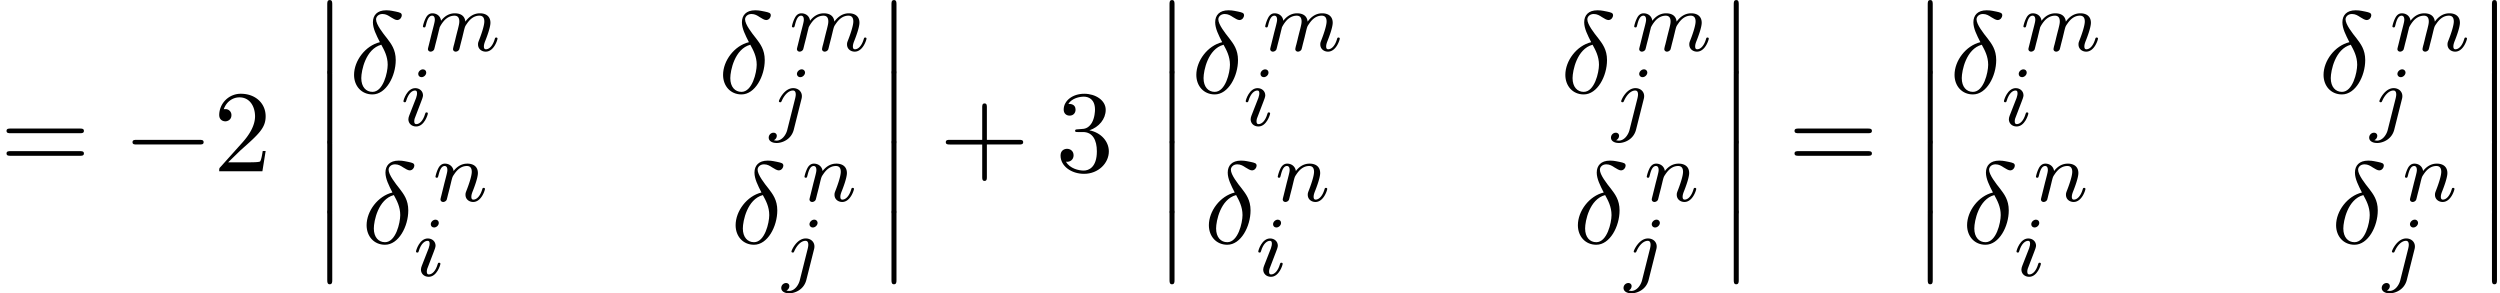 <svg xmlns="http://www.w3.org/2000/svg" xmlns:xlink="http://www.w3.org/1999/xlink" width="392" height="46" viewBox="1872.02 1483.98 234.321 27.497"><defs><path id="g2-105" d="M2.375-4.973c0-.176-.127-.303-.31-.303-.208 0-.44.191-.44.43 0 .176.128.303.312.303.207 0 .438-.191.438-.43M1.211-2.048l-.43 1.1c-.04.12-.08.215-.08.35 0 .39.303.678.726.678.773 0 1.1-1.116 1.1-1.22 0-.08-.064-.103-.12-.103-.096 0-.112.055-.136.135-.183.638-.51.965-.828.965-.096 0-.192-.04-.192-.256 0-.19.056-.334.16-.581q.118-.323.247-.646l.247-.645c.072-.184.167-.43.167-.566 0-.399-.319-.678-.725-.678-.773 0-1.108 1.116-1.108 1.22 0 .071.056.103.12.103.103 0 .111-.048.135-.127.223-.757.59-.973.829-.973.112 0 .191.04.191.263 0 .08-.008.192-.087.43z"/><path id="g2-106" d="M3.292-4.973a.304.304 0 0 0-.311-.303c-.24 0-.447.223-.447.43 0 .152.12.303.311.303.24 0 .447-.223.447-.43M1.626.399c-.12.486-.51 1.004-.996 1.004a1 1 0 0 1-.263-.04.46.46 0 0 0 .279-.407C.646.766.502.662.335.662a.46.46 0 0 0-.447.462c0 .303.295.502.75.502.486 0 1.362-.303 1.602-1.26l.717-2.853a1 1 0 0 0 .04-.279c0-.438-.35-.749-.813-.749-.845 0-1.34 1.116-1.34 1.22 0 .071.057.103.12.103.088 0 .096-.024.152-.143.239-.55.645-.957 1.044-.957.167 0 .263.112.263.375 0 .112-.024.223-.048.335z"/><path id="g2-109" d="M1.594-1.307c.024-.12.104-.423.128-.542.023-.08.071-.271.087-.35.016-.04.28-.559.63-.822.27-.207.534-.27.757-.27.295 0 .454.175.454.541 0 .192-.048.375-.135.734-.056.207-.191.74-.24.956l-.119.478a3 3 0 0 0-.095.415c0 .183.151.247.255.247a.39.39 0 0 0 .318-.192c.024-.047.088-.318.128-.486l.183-.71c.024-.119.104-.422.128-.541.111-.43.111-.438.295-.701.263-.391.637-.742 1.171-.742.287 0 .455.168.455.542 0 .439-.335 1.355-.487 1.738-.08.207-.103.263-.103.414 0 .455.374.678.717.678.781 0 1.108-1.116 1.108-1.22 0-.08-.064-.103-.12-.103-.095 0-.111.055-.135.135-.191.662-.526.965-.829.965-.128 0-.191-.08-.191-.263s.063-.36.143-.558c.12-.303.47-1.22.47-1.666 0-.598-.414-.885-.988-.885-.55 0-1.004.287-1.363.781-.064-.637-.574-.78-.988-.78-.367 0-.853.127-1.291.7-.056-.478-.439-.7-.813-.7-.28 0-.478.167-.614.438a3 3 0 0 0-.27.78c0 .072.055.104.119.104.103 0 .111-.032.167-.239.096-.39.24-.86.574-.86.207 0 .255.199.255.374 0 .143-.04.295-.104.558-.016.064-.135.534-.167.645L.789-.518c-.032.12-.08.319-.08.35C.71.017.861.08.964.08a.39.39 0 0 0 .32-.192c.023-.047.087-.318.127-.486z"/><path id="g2-110" d="M1.594-1.307c.024-.12.104-.423.128-.542.111-.43.111-.438.294-.701.263-.391.638-.742 1.172-.742.287 0 .454.168.454.542 0 .439-.334 1.347-.486 1.738-.103.263-.103.31-.103.414 0 .455.374.678.717.678.78 0 1.108-1.116 1.108-1.22 0-.08-.064-.103-.12-.103-.095 0-.111.055-.135.135-.192.654-.526.965-.83.965-.127 0-.19-.08-.19-.263s.063-.36.143-.558c.12-.303.47-1.22.47-1.666 0-.598-.414-.885-.988-.885-.646 0-1.06.39-1.291.694-.056-.439-.407-.694-.813-.694-.287 0-.486.183-.614.43a3.2 3.2 0 0 0-.27.79c0 .071.055.103.119.103.103 0 .111-.032.167-.239.096-.39.24-.86.574-.86.207 0 .255.199.255.374 0 .143-.04.295-.104.558-.016.064-.135.534-.167.645L.789-.518c-.032.12-.08.319-.08.35C.71.017.861.08.964.08a.39.39 0 0 0 .32-.192c.023-.047.087-.318.127-.486z"/><path id="g0-12" d="M1.582 6.37c0 .175 0 .405.229.405.24 0 .24-.219.24-.404V.175c0-.175 0-.404-.23-.404-.24 0-.24.218-.24.404z"/><path id="g4-43" d="M4.462-2.51h3.043c.153 0 .36 0 .36-.217s-.207-.218-.36-.218H4.462V-6c0-.153 0-.36-.218-.36s-.219.207-.219.36v3.055H.971c-.153 0-.36 0-.36.218s.207.218.36.218h3.054V.545c0 .153 0 .36.219.36s.218-.207.218-.36z"/><path id="g4-50" d="m1.385-.84 1.157-1.124c1.702-1.505 2.356-2.094 2.356-3.185 0-1.244-.982-2.116-2.313-2.116a2.016 2.016 0 0 0-2.04 1.974c0 .611.546.611.579.611.185 0 .567-.13.567-.578a.55.55 0 0 0-.578-.567c-.088 0-.11 0-.142.01.25-.709.84-1.112 1.473-1.112.992 0 1.461.883 1.461 1.778 0 .873-.545 1.734-1.145 2.41L.665-.403c-.12.12-.12.142-.12.404h4.048l.305-1.898h-.273c-.054.327-.13.807-.24.97C4.31-.84 3.59-.84 3.35-.84z"/><path id="g4-51" d="M3.164-3.84c.894-.295 1.527-1.058 1.527-1.92 0-.895-.96-1.505-2.007-1.505-1.102 0-1.931.654-1.931 1.483 0 .36.24.567.556.567.338 0 .556-.24.556-.556 0-.545-.512-.545-.676-.545.338-.535 1.058-.677 1.451-.677.447 0 1.047.24 1.047 1.222 0 .131-.022.764-.305 1.244-.327.523-.698.556-.971.567-.087.01-.35.033-.426.033-.087.01-.163.022-.163.13 0 .12.076.12.262.12h.48c.894 0 1.298.742 1.298 1.812 0 1.483-.753 1.8-1.233 1.8-.469 0-1.287-.186-1.669-.83.382.055.72-.185.72-.6 0-.392-.295-.61-.61-.61-.263 0-.612.152-.612.632C.458-.48 1.473.24 2.662.24c1.33 0 2.323-.993 2.323-2.105 0-.895-.687-1.746-1.821-1.975"/><path id="g4-61" d="M7.495-3.567c.163 0 .37 0 .37-.218s-.207-.219-.36-.219H.971c-.153 0-.36 0-.36.219s.207.218.37.218zm.01 2.116c.153 0 .36 0 .36-.218s-.207-.218-.37-.218H.982c-.164 0-.371 0-.371.218s.207.218.36.218z"/><path id="g3-14" d="M2.88-4.767C1.516-4.44.458-3.022.458-1.702c0 1.047.698 1.833 1.724 1.833 1.276 0 2.182-1.713 2.182-3.218 0-.993-.437-1.538-.808-2.03-.392-.49-1.036-1.308-1.036-1.788 0-.24.218-.502.6-.502.327 0 .545.142.775.294.218.131.436.273.6.273.272 0 .436-.262.436-.436 0-.24-.175-.273-.567-.36-.568-.12-.72-.12-.895-.12-.85 0-1.244.469-1.244 1.123 0 .59.317 1.2.655 1.866m.13.24c.274.502.6 1.09.6 1.876 0 .72-.414 2.542-1.428 2.542-.6 0-1.047-.458-1.047-1.287 0-.688.403-2.739 1.876-3.131"/><path id="g1-0" d="M7.19-2.51c.185 0 .38 0 .38-.217s-.195-.218-.38-.218H1.286c-.185 0-.382 0-.382.218s.197.218.382.218z"/></defs><g id="page1"><use xlink:href="#g4-61" x="1872.02" y="1500.033"/><use xlink:href="#g1-0" x="1883.535" y="1500.033"/><use xlink:href="#g4-50" x="1892.02" y="1500.033"/><use xlink:href="#g0-12" x="1901.111" y="1484.214"/><use xlink:href="#g0-12" x="1901.111" y="1490.76"/><use xlink:href="#g0-12" x="1901.111" y="1497.305"/><use xlink:href="#g0-12" x="1901.111" y="1503.851"/><use xlink:href="#g3-14" x="1904.747" y="1492.7"/><use xlink:href="#g2-109" x="1911.42" y="1488.741"/><use xlink:href="#g2-105" x="1909.595" y="1495.756"/><use xlink:href="#g3-14" x="1939.334" y="1492.7"/><use xlink:href="#g2-109" x="1946.006" y="1488.741"/><use xlink:href="#g2-106" x="1944.182" y="1495.756"/><use xlink:href="#g3-14" x="1905.923" y="1506.79"/><use xlink:href="#g2-110" x="1912.596" y="1502.831"/><use xlink:href="#g2-105" x="1910.772" y="1509.845"/><use xlink:href="#g3-14" x="1940.51" y="1506.79"/><use xlink:href="#g2-110" x="1947.183" y="1502.831"/><use xlink:href="#g2-106" x="1945.358" y="1509.845"/><use xlink:href="#g0-12" x="1953.995" y="1484.214"/><use xlink:href="#g0-12" x="1953.995" y="1490.76"/><use xlink:href="#g0-12" x="1953.995" y="1497.305"/><use xlink:href="#g0-12" x="1953.995" y="1503.851"/><use xlink:href="#g4-43" x="1960.056" y="1500.033"/><use xlink:href="#g4-51" x="1970.965" y="1500.033"/><use xlink:href="#g0-12" x="1980.056" y="1484.214"/><use xlink:href="#g0-12" x="1980.056" y="1490.76"/><use xlink:href="#g0-12" x="1980.056" y="1497.305"/><use xlink:href="#g0-12" x="1980.056" y="1503.851"/><use xlink:href="#g3-14" x="1983.692" y="1492.7"/><use xlink:href="#g2-109" x="1990.365" y="1488.741"/><use xlink:href="#g2-105" x="1988.54" y="1495.756"/><use xlink:href="#g3-14" x="2018.279" y="1492.7"/><use xlink:href="#g2-109" x="2024.951" y="1488.741"/><use xlink:href="#g2-106" x="2023.127" y="1495.756"/><use xlink:href="#g3-14" x="1984.868" y="1506.79"/><use xlink:href="#g2-110" x="1991.541" y="1502.831"/><use xlink:href="#g2-105" x="1989.717" y="1509.845"/><use xlink:href="#g3-14" x="2019.455" y="1506.79"/><use xlink:href="#g2-110" x="2026.127" y="1502.831"/><use xlink:href="#g2-106" x="2024.303" y="1509.845"/><use xlink:href="#g0-12" x="2032.94" y="1484.214"/><use xlink:href="#g0-12" x="2032.94" y="1490.76"/><use xlink:href="#g0-12" x="2032.94" y="1497.305"/><use xlink:href="#g0-12" x="2032.94" y="1503.851"/><use xlink:href="#g4-61" x="2039.607" y="1500.033"/><use xlink:href="#g0-12" x="2051.122" y="1484.214"/><use xlink:href="#g0-12" x="2051.122" y="1490.76"/><use xlink:href="#g0-12" x="2051.122" y="1497.305"/><use xlink:href="#g0-12" x="2051.122" y="1503.851"/><use xlink:href="#g3-14" x="2054.758" y="1492.7"/><use xlink:href="#g2-109" x="2061.431" y="1488.741"/><use xlink:href="#g2-105" x="2059.607" y="1495.756"/><use xlink:href="#g3-14" x="2089.345" y="1492.7"/><use xlink:href="#g2-109" x="2096.017" y="1488.741"/><use xlink:href="#g2-106" x="2094.193" y="1495.756"/><use xlink:href="#g3-14" x="2055.934" y="1506.79"/><use xlink:href="#g2-110" x="2062.607" y="1502.831"/><use xlink:href="#g2-105" x="2060.783" y="1509.845"/><use xlink:href="#g3-14" x="2090.521" y="1506.79"/><use xlink:href="#g2-110" x="2097.194" y="1502.831"/><use xlink:href="#g2-106" x="2095.369" y="1509.845"/><use xlink:href="#g0-12" x="2104.006" y="1484.214"/><use xlink:href="#g0-12" x="2104.006" y="1490.76"/><use xlink:href="#g0-12" x="2104.006" y="1497.305"/><use xlink:href="#g0-12" x="2104.006" y="1503.851"/></g><script type="text/ecmascript">if(window.parent.postMessage)window.parent.postMessage(&quot;14.3587|294|34.5|&quot;+window.location,&quot;*&quot;);</script></svg>